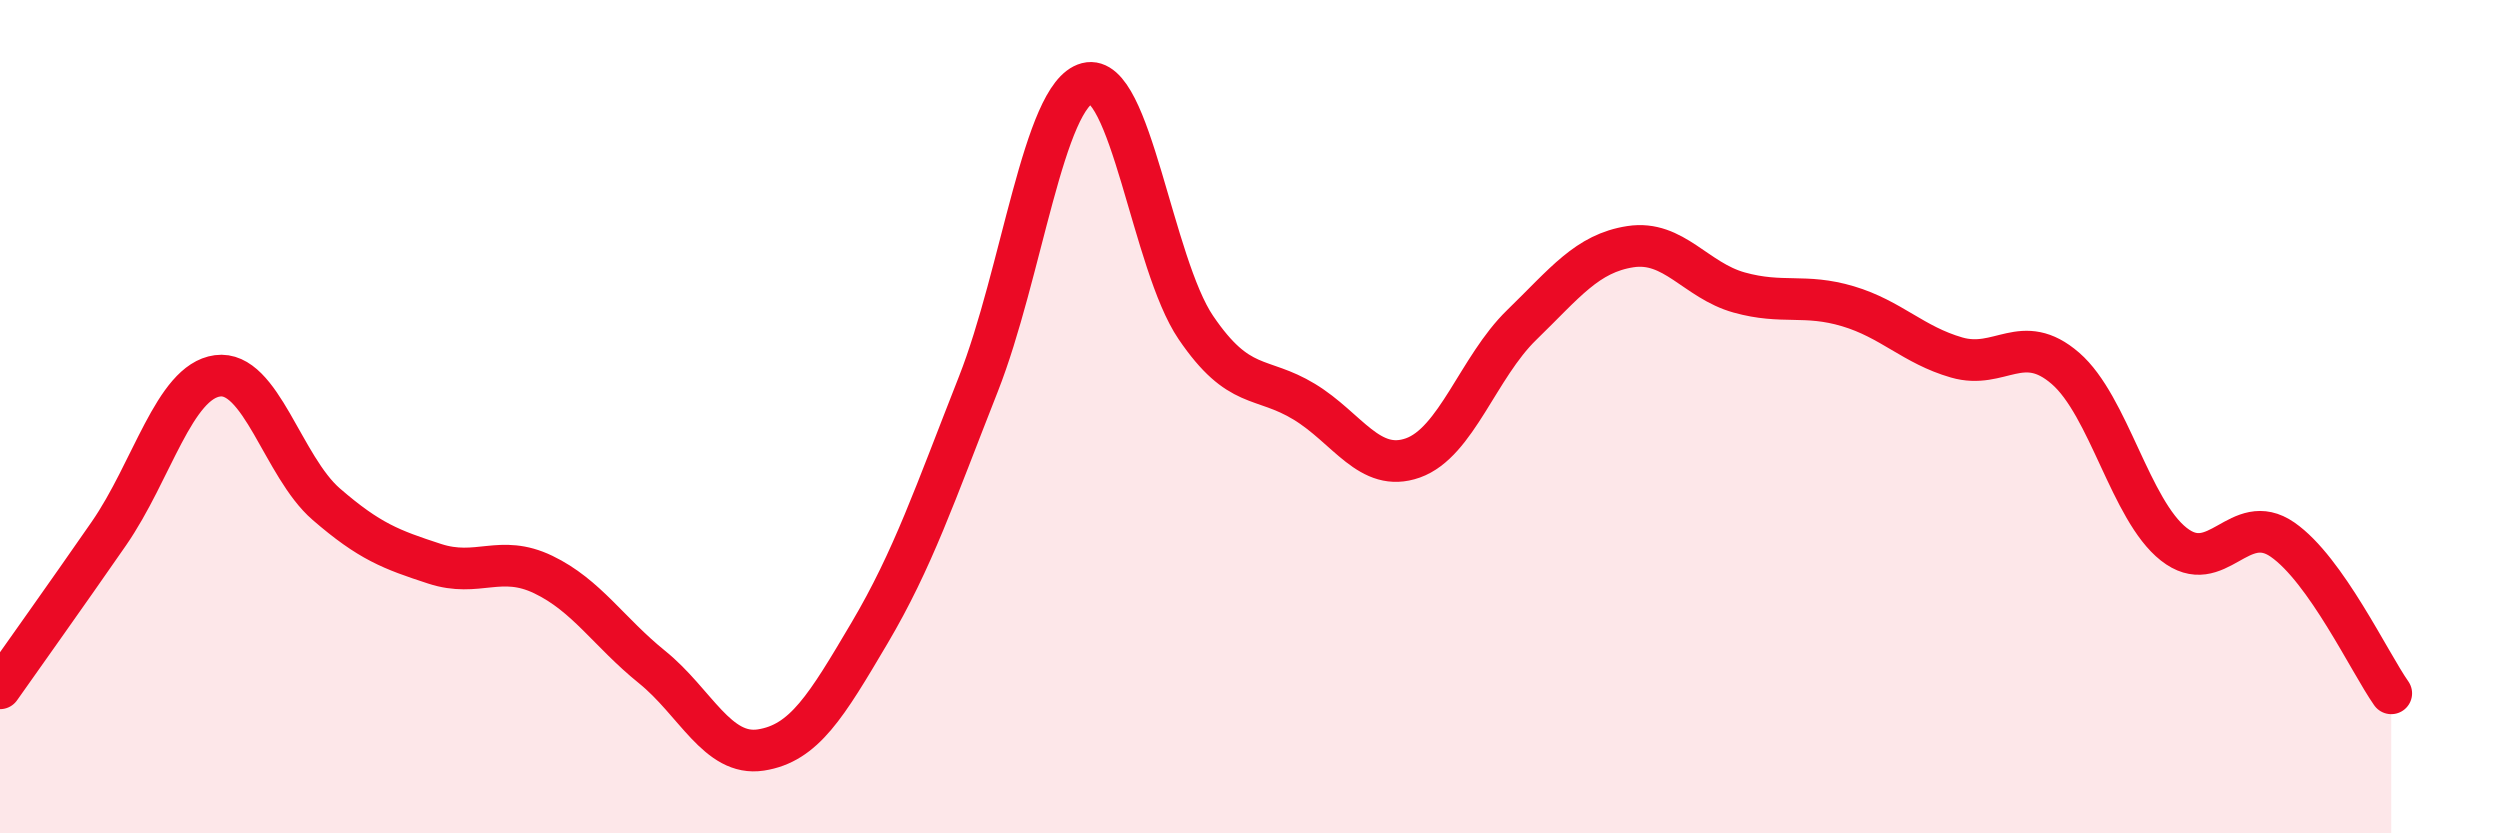 
    <svg width="60" height="20" viewBox="0 0 60 20" xmlns="http://www.w3.org/2000/svg">
      <path
        d="M 0,16.52 C 0.52,15.78 1.57,14.31 2.61,12.81 C 3.65,11.31 4.18,9.16 5.22,9.02 C 6.26,8.88 6.79,11.2 7.83,12.1 C 8.87,13 9.39,13.19 10.43,13.53 C 11.47,13.87 12,13.29 13.04,13.79 C 14.08,14.29 14.61,15.17 15.65,16.01 C 16.69,16.85 17.22,18.16 18.26,18 C 19.3,17.84 19.83,16.95 20.87,15.19 C 21.91,13.43 22.44,11.86 23.48,9.22 C 24.52,6.58 25.05,2.27 26.09,2 C 27.13,1.73 27.66,6.33 28.7,7.86 C 29.74,9.39 30.26,9.01 31.3,9.64 C 32.34,10.27 32.87,11.36 33.91,10.99 C 34.95,10.62 35.48,8.81 36.52,7.8 C 37.56,6.79 38.09,6.08 39.13,5.92 C 40.17,5.76 40.7,6.73 41.74,7.02 C 42.78,7.31 43.31,7.04 44.35,7.35 C 45.39,7.66 45.92,8.28 46.96,8.58 C 48,8.88 48.53,7.94 49.57,8.84 C 50.61,9.74 51.13,12.24 52.17,13.06 C 53.21,13.88 53.74,12.23 54.78,12.95 C 55.82,13.67 56.87,15.9 57.39,16.64L57.39 20L0 20Z"
        fill="#EB0A25"
        opacity="0.1"
        stroke-linecap="round"
        stroke-linejoin="round"
      />
      <path
        d="M 0,16.52 C 0.52,15.78 1.57,14.31 2.61,12.81 C 3.65,11.31 4.18,9.16 5.22,9.02 C 6.26,8.88 6.79,11.2 7.83,12.1 C 8.87,13 9.39,13.19 10.43,13.53 C 11.47,13.87 12,13.29 13.04,13.79 C 14.08,14.29 14.61,15.17 15.65,16.01 C 16.69,16.85 17.22,18.16 18.26,18 C 19.3,17.84 19.83,16.95 20.87,15.19 C 21.91,13.43 22.44,11.86 23.48,9.22 C 24.52,6.58 25.05,2.27 26.09,2 C 27.13,1.73 27.66,6.33 28.7,7.86 C 29.74,9.39 30.26,9.01 31.3,9.64 C 32.34,10.27 32.87,11.36 33.91,10.99 C 34.95,10.62 35.48,8.81 36.52,7.8 C 37.56,6.79 38.09,6.08 39.13,5.92 C 40.17,5.76 40.7,6.73 41.74,7.02 C 42.78,7.31 43.31,7.04 44.35,7.35 C 45.39,7.66 45.92,8.28 46.96,8.58 C 48,8.88 48.53,7.94 49.57,8.84 C 50.61,9.74 51.13,12.24 52.17,13.06 C 53.21,13.88 53.74,12.23 54.78,12.95 C 55.82,13.67 56.87,15.9 57.39,16.64"
        stroke="#EB0A25"
        stroke-width="1"
        fill="none"
        stroke-linecap="round"
        stroke-linejoin="round"
      />
    </svg>
  